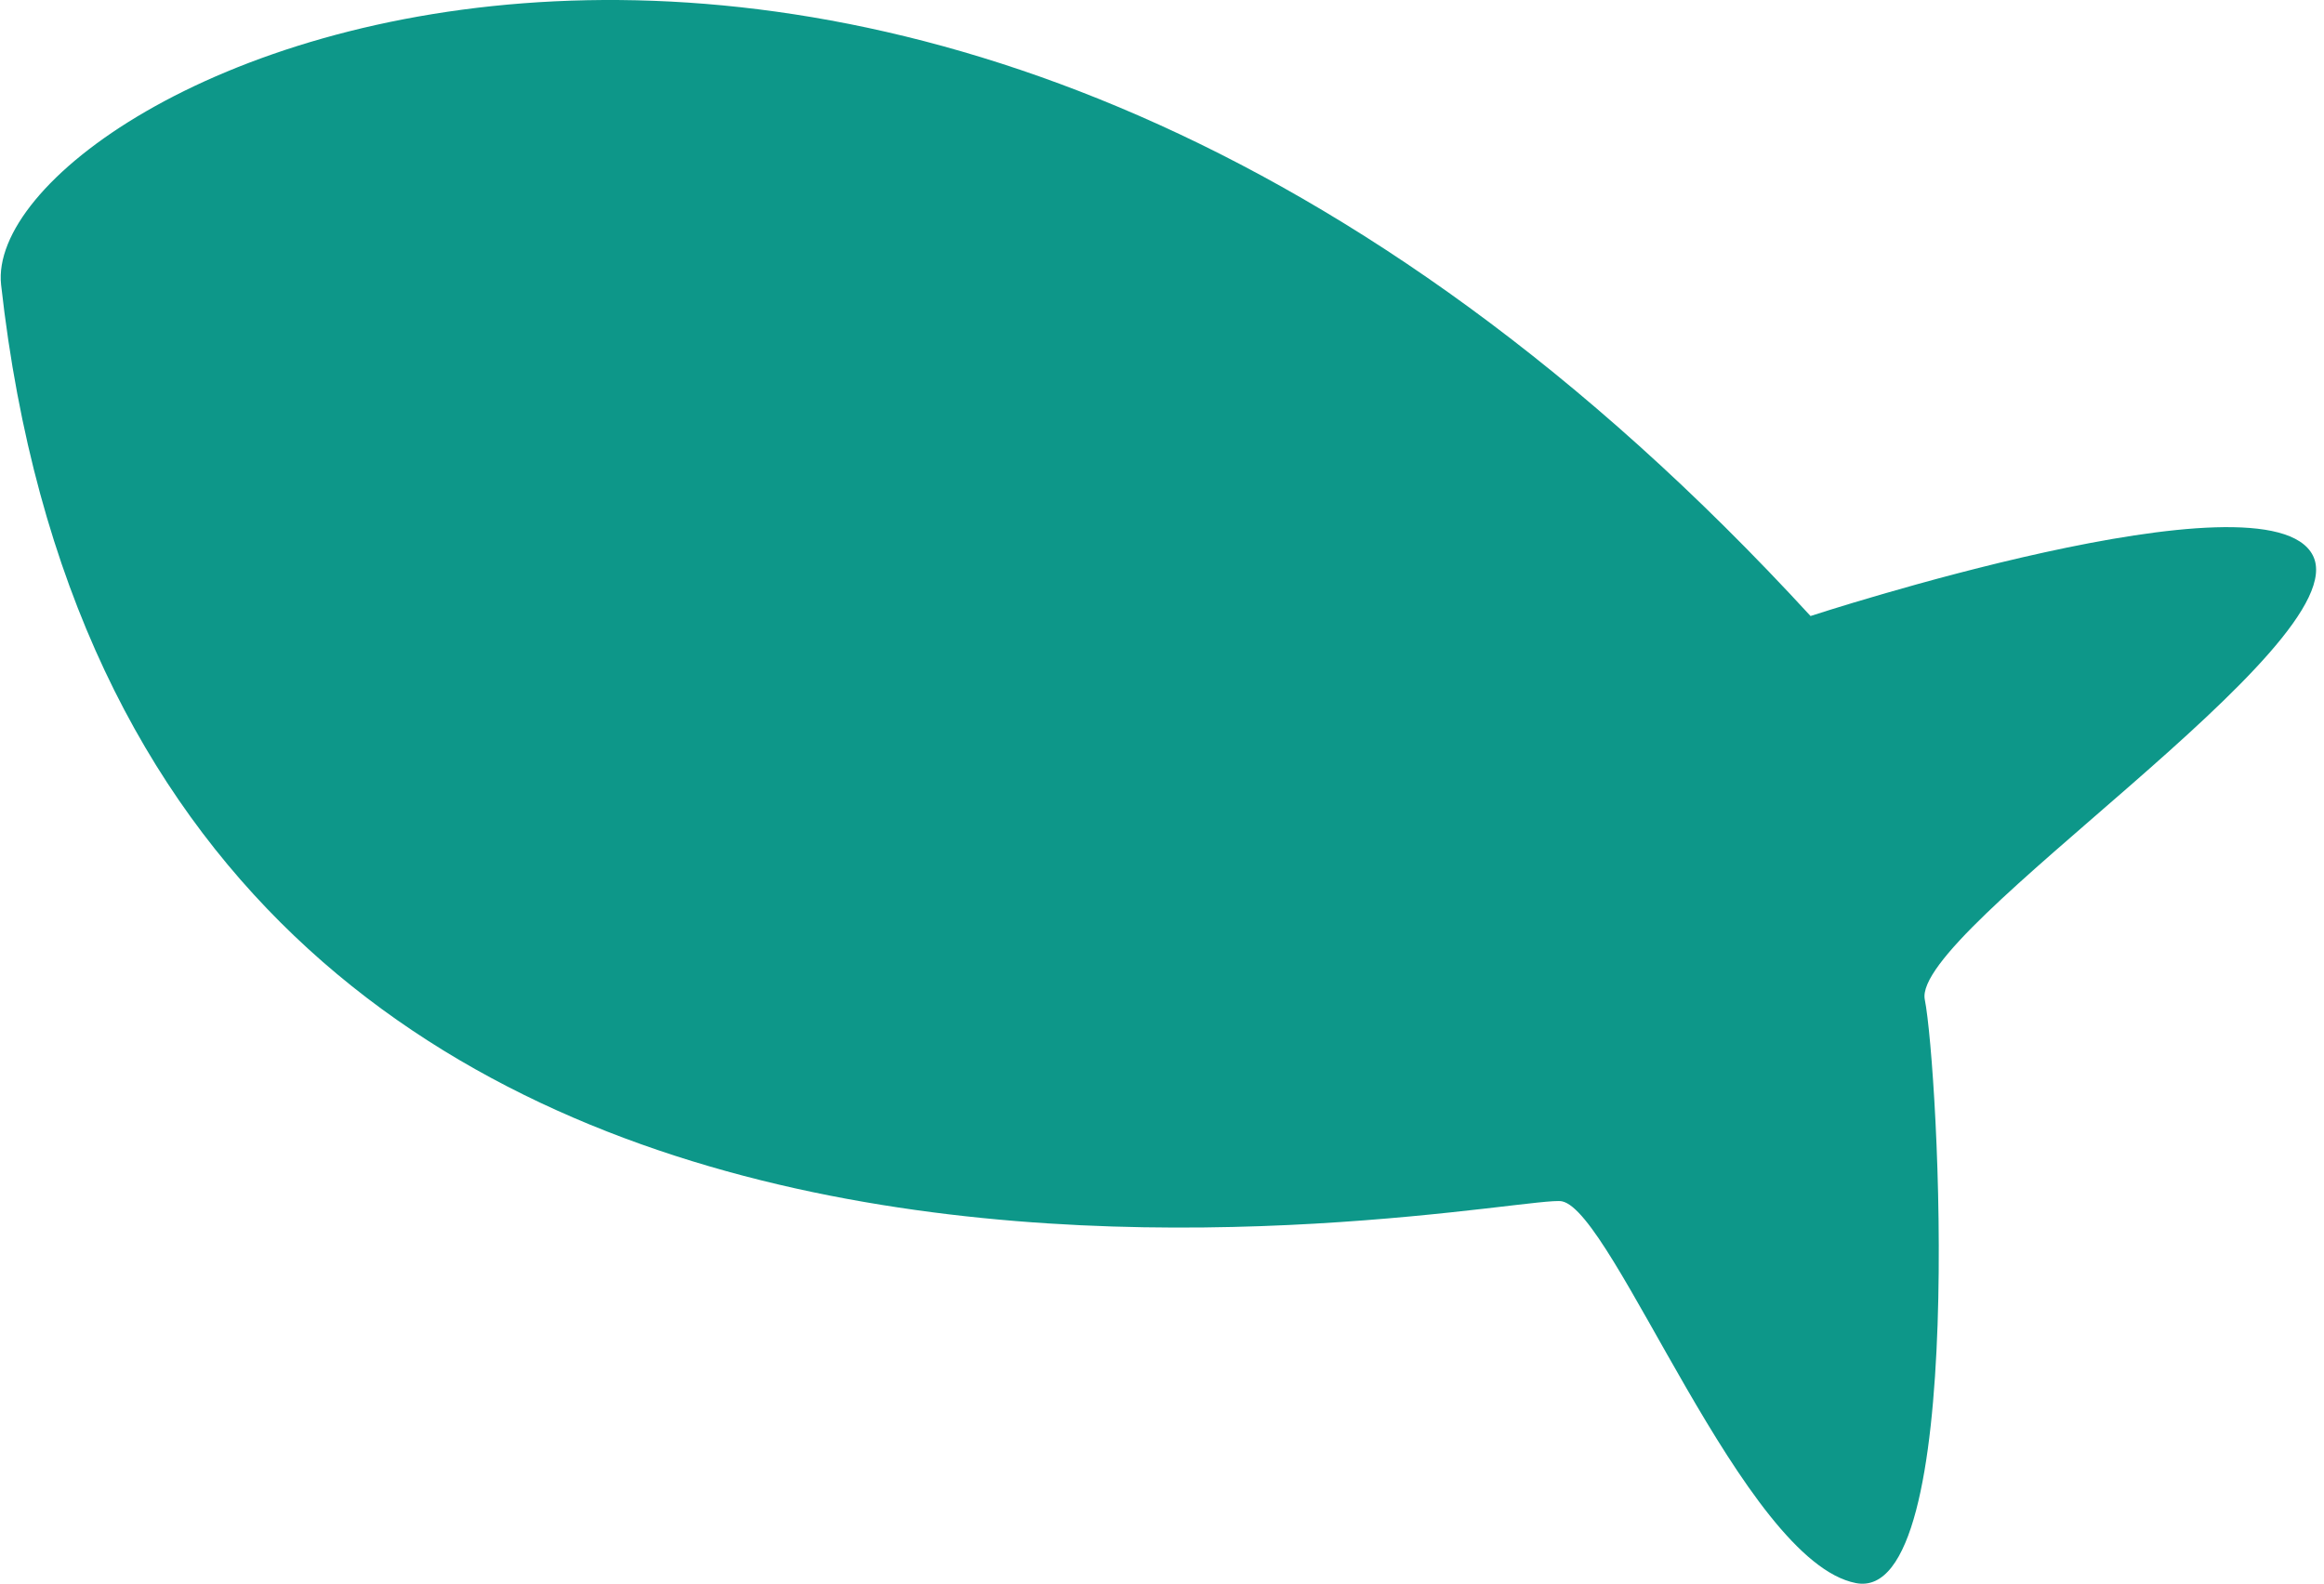 <?xml version="1.0" encoding="UTF-8"?> <svg xmlns="http://www.w3.org/2000/svg" width="270" height="184" viewBox="0 0 270 184" fill="none"><path d="M0.127 33.077C-2.41 9.629 104.163 -44.105 210.346 71.571C210.346 71.571 263.437 54.18 268.707 64.536C273.977 74.892 222.057 108.11 223.619 116.122C225.18 123.937 228.694 186.465 215.616 183.925C202.538 181.385 187.509 140.742 181.458 139.569C175.407 138.397 15.742 173.373 0.127 33.077Z" fill="#0D9789"></path></svg> 